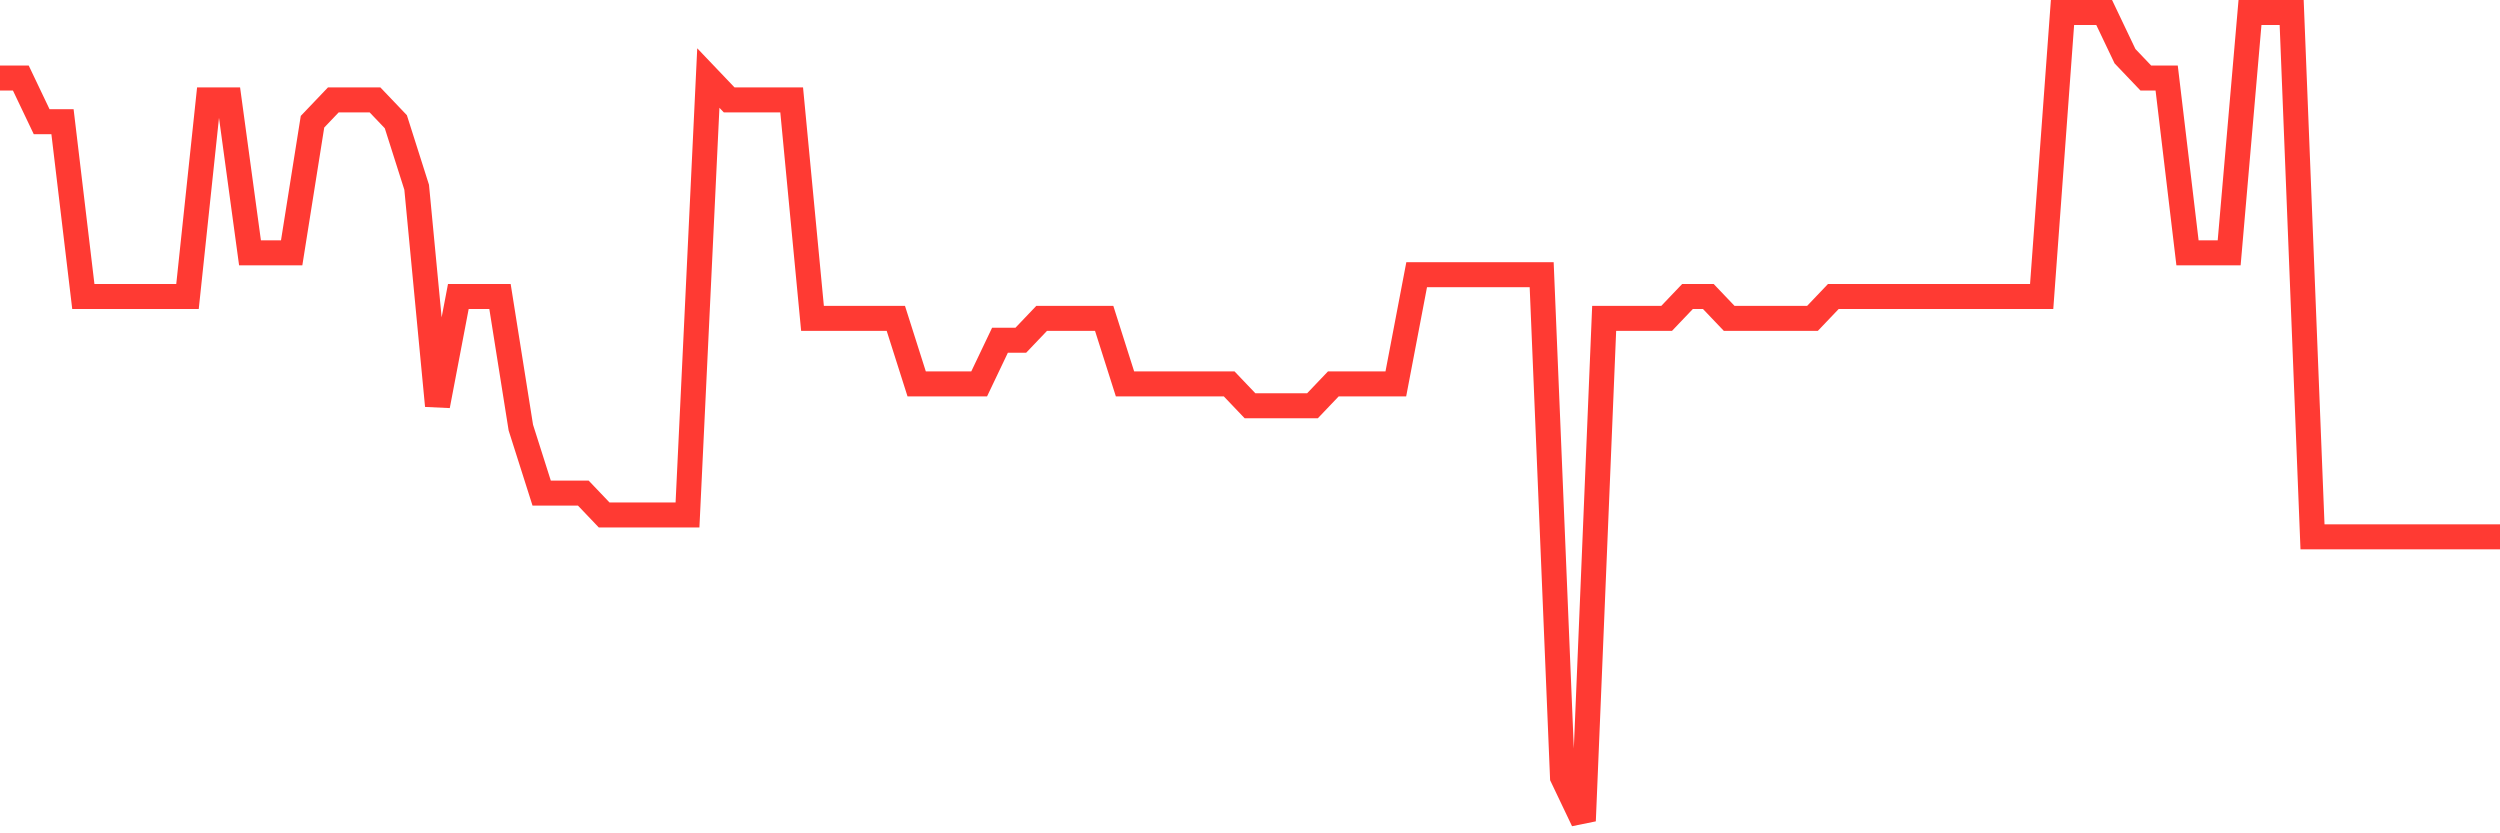<svg
  xmlns="http://www.w3.org/2000/svg"
  xmlns:xlink="http://www.w3.org/1999/xlink"
  width="120"
  height="40"
  viewBox="0 0 120 40"
  preserveAspectRatio="none"
>
  <polyline
    points="0,3.746 1,3.746 2,5.843 3,5.843 4,14.232 5,14.232 6,14.232 7,14.232 8,14.232 9,14.232 10,4.795 11,4.795 12,12.135 13,12.135 14,12.135 15,5.843 16,4.795 17,4.795 18,4.795 19,5.843 20,8.989 21,19.476 22,14.232 23,14.232 24,14.232 25,20.524 26,23.67 27,23.67 28,23.67 29,24.719 30,24.719 31,24.719 32,24.719 33,24.719 34,3.746 35,4.795 36,4.795 37,4.795 38,4.795 39,15.281 40,15.281 41,15.281 42,15.281 43,15.281 44,18.427 45,18.427 46,18.427 47,18.427 48,16.33 49,16.33 50,15.281 51,15.281 52,15.281 53,15.281 54,18.427 55,18.427 56,18.427 57,18.427 58,18.427 59,18.427 60,19.476 61,19.476 62,19.476 63,19.476 64,18.427 65,18.427 66,18.427 67,18.427 68,13.184 69,13.184 70,13.184 71,13.184 72,13.184 73,13.184 74,13.184 75,37.303 76,39.4 77,15.281 78,15.281 79,15.281 80,15.281 81,14.232 82,14.232 83,15.281 84,15.281 85,15.281 86,15.281 87,15.281 88,14.232 89,14.232 90,14.232 91,14.232 92,14.232 93,14.232 94,14.232 95,14.232 96,14.232 97,14.232 98,14.232 99,0.6 100,0.6 101,0.6 102,2.697 103,3.746 104,3.746 105,12.135 106,12.135 107,12.135 108,0.6 109,0.6 110,0.6 111,25.768 112,25.768 113,25.768 114,25.768 115,25.768 116,25.768 117,25.768 118,25.768 119,25.768 120,25.768"
    fill="none"
    stroke="#ff3a33"
    stroke-width="1.2"
  >
  </polyline>
</svg>